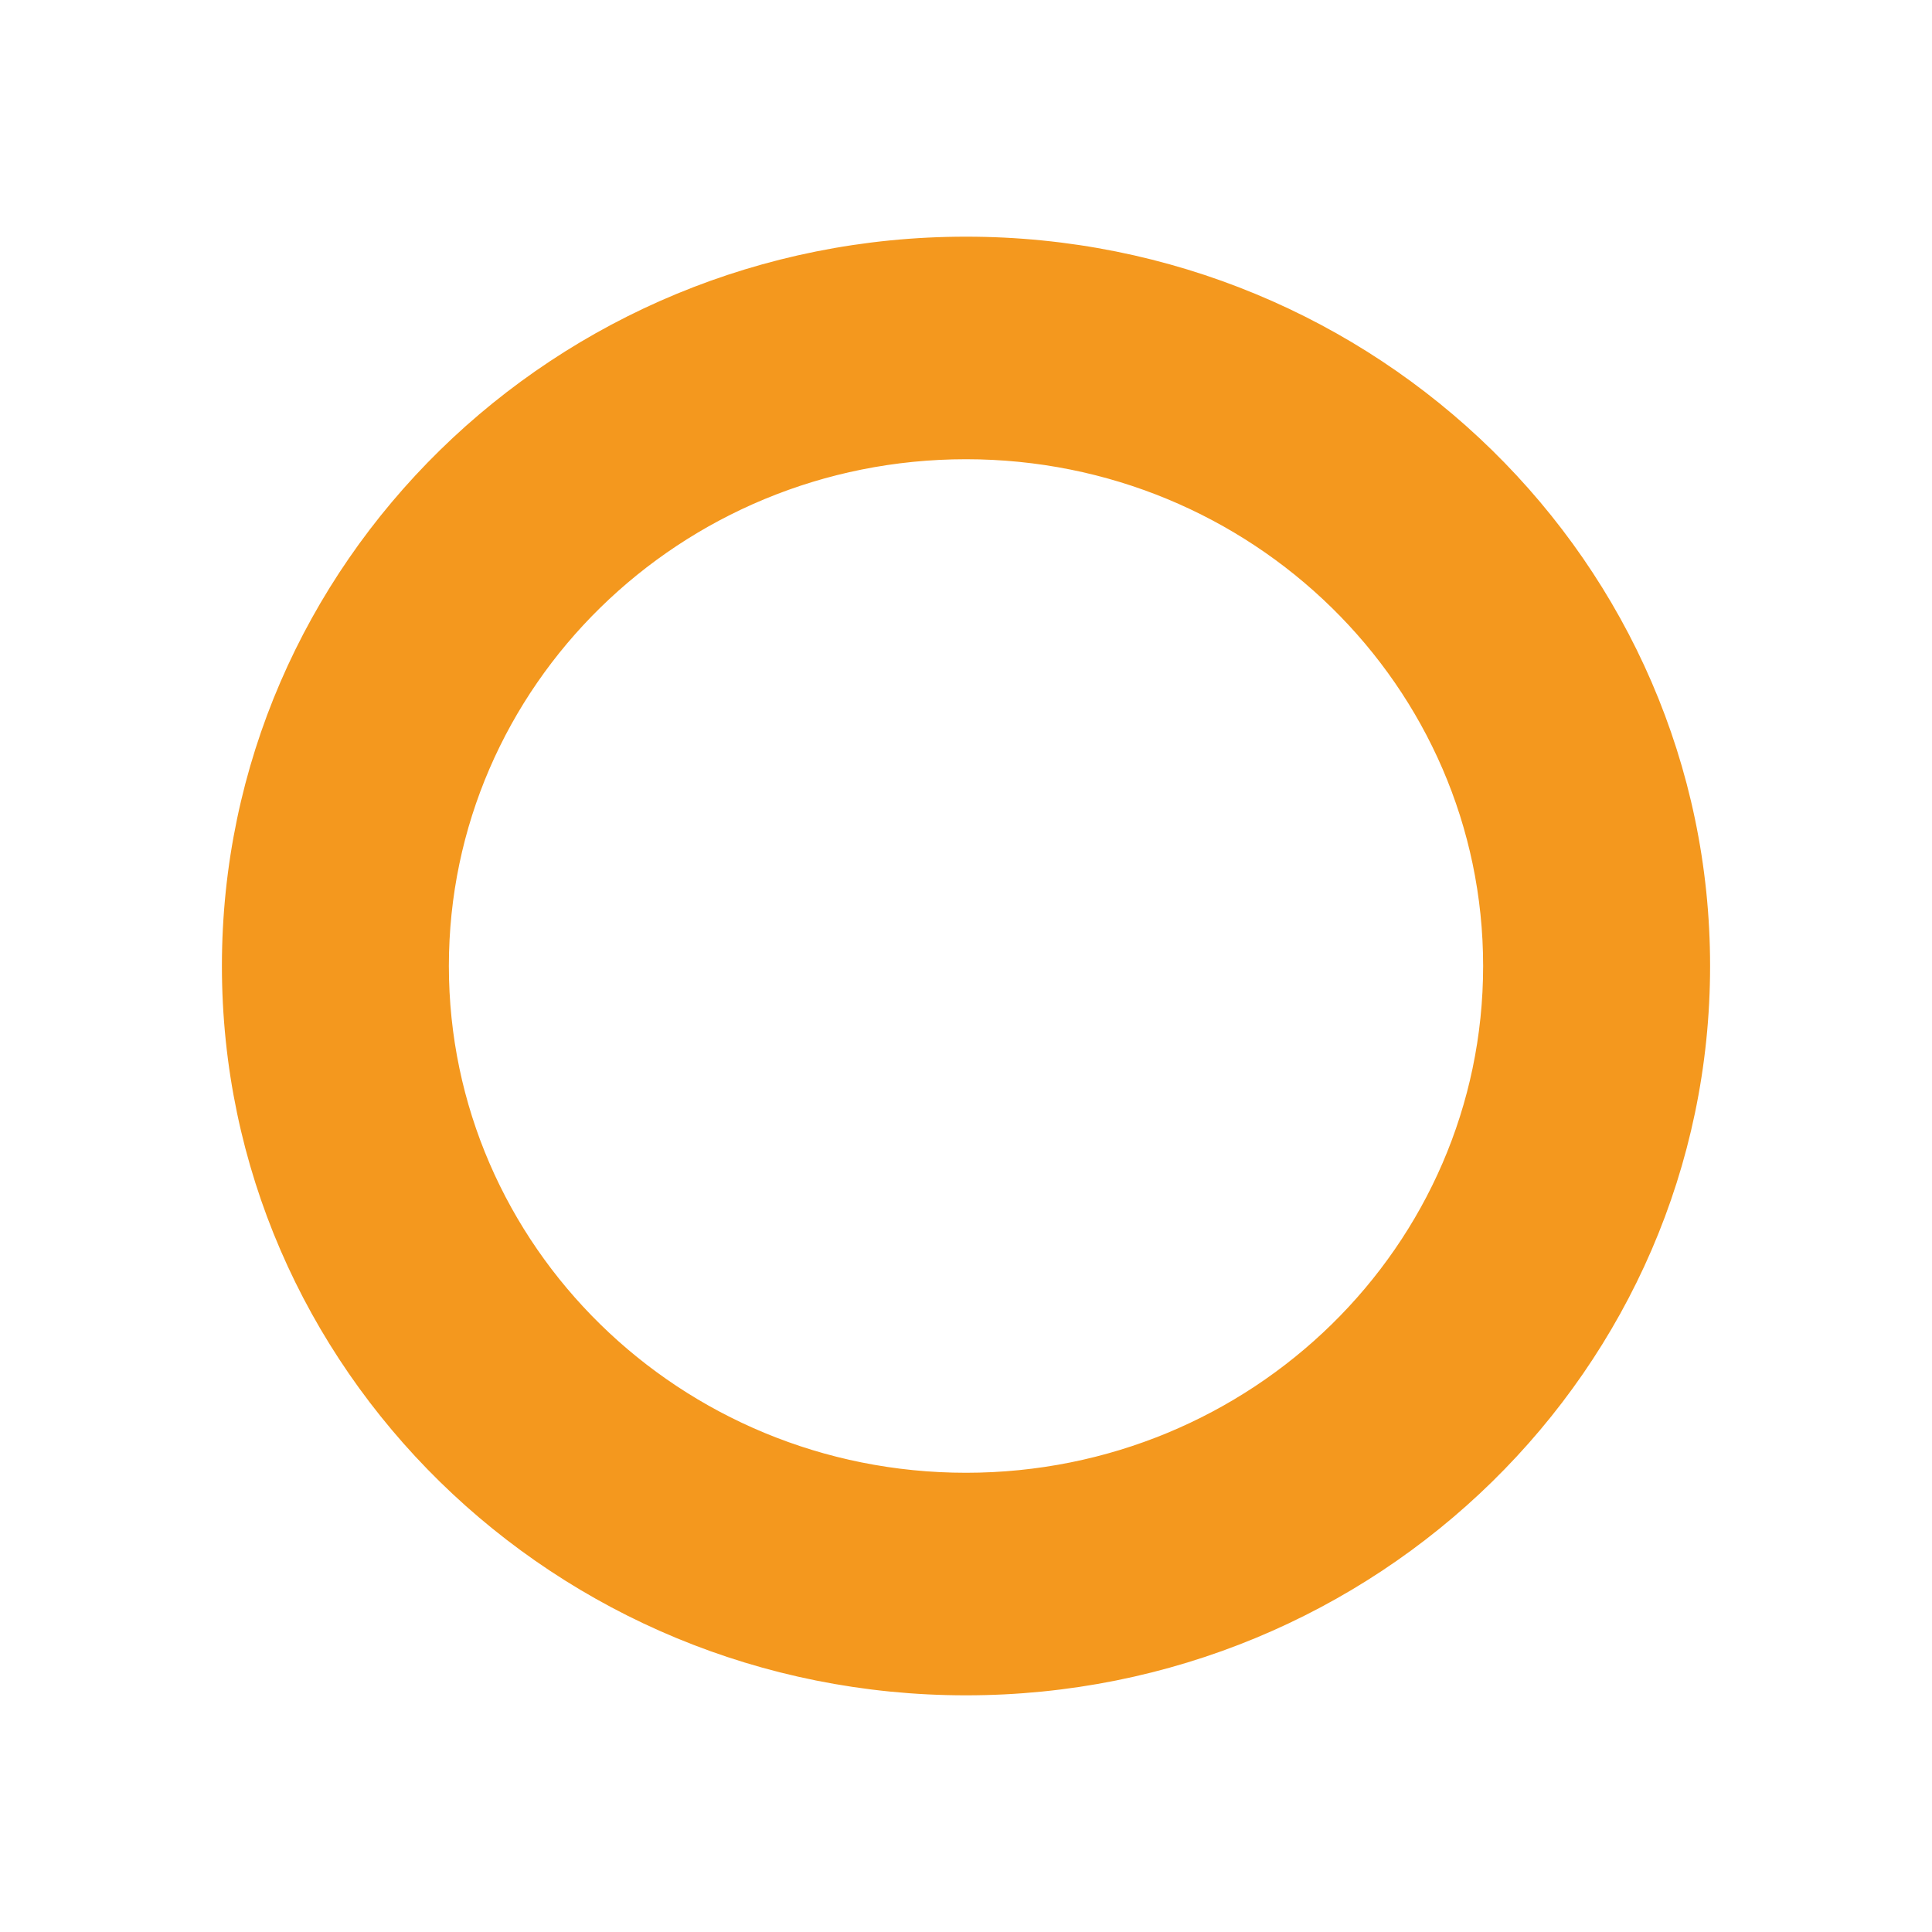 <svg xmlns="http://www.w3.org/2000/svg" id="Layer_1" data-name="Layer 1" viewBox="0 0 360 360"><defs><style>      .cls-1 {        fill: #f4981e;        stroke: #f4981e;        stroke-miterlimit: 10;      }    </style></defs><path class="cls-1" d="M180,44.6c-76.3,0-138.15,60.62-138.15,135.4s61.85,135.4,138.15,135.4,138.15-60.62,138.15-135.4S256.3,44.6,180,44.6ZM180,274.93c-53.49,0-96.86-42.5-96.86-94.93s43.36-94.93,96.86-94.93,96.86,42.5,96.86,94.93-43.37,94.93-96.86,94.93Z"></path></svg>